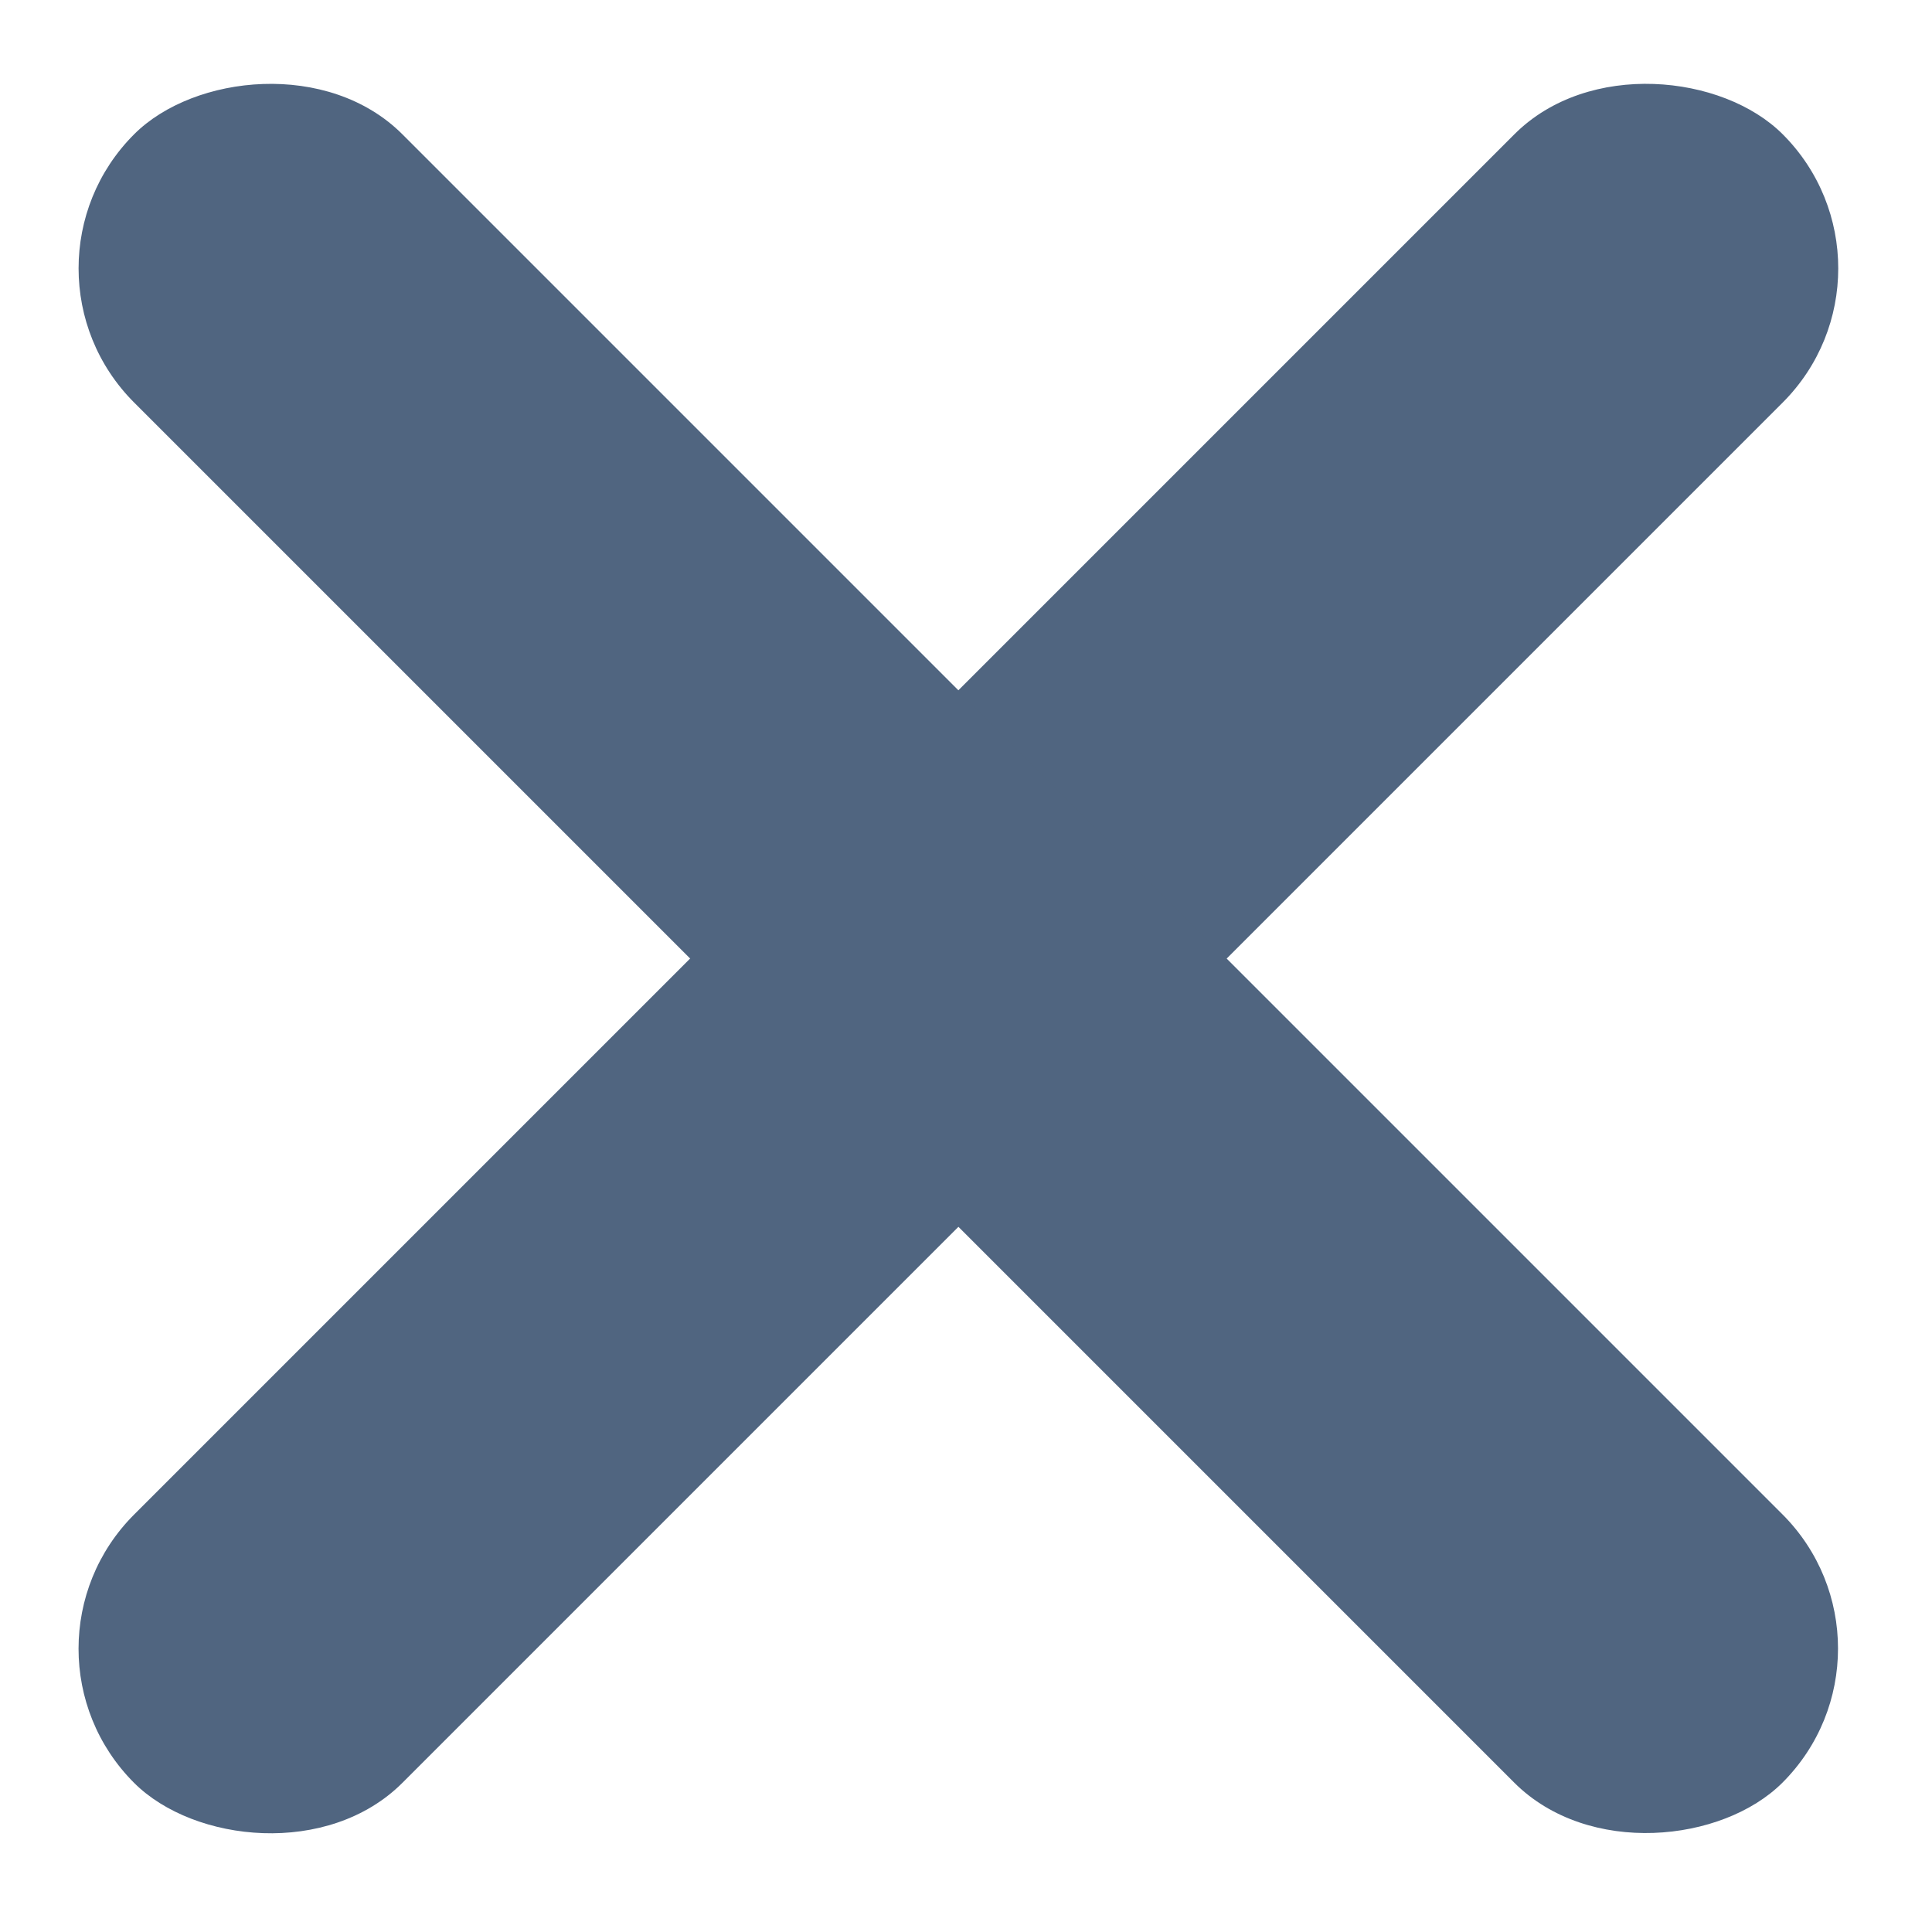 <svg width="13" height="13" viewBox="0 0 13 13" fill="none" xmlns="http://www.w3.org/2000/svg">
<rect x="12.898" y="1.806" width="15.688" height="2.553" rx="1.277" transform="rotate(135 12.898 1.806)" fill="#506580"/>
<rect width="15.688" height="2.553" rx="1.277" transform="matrix(0.707 0.707 0.707 -0.707 0 1.806)" fill="#506580"/>
</svg>
